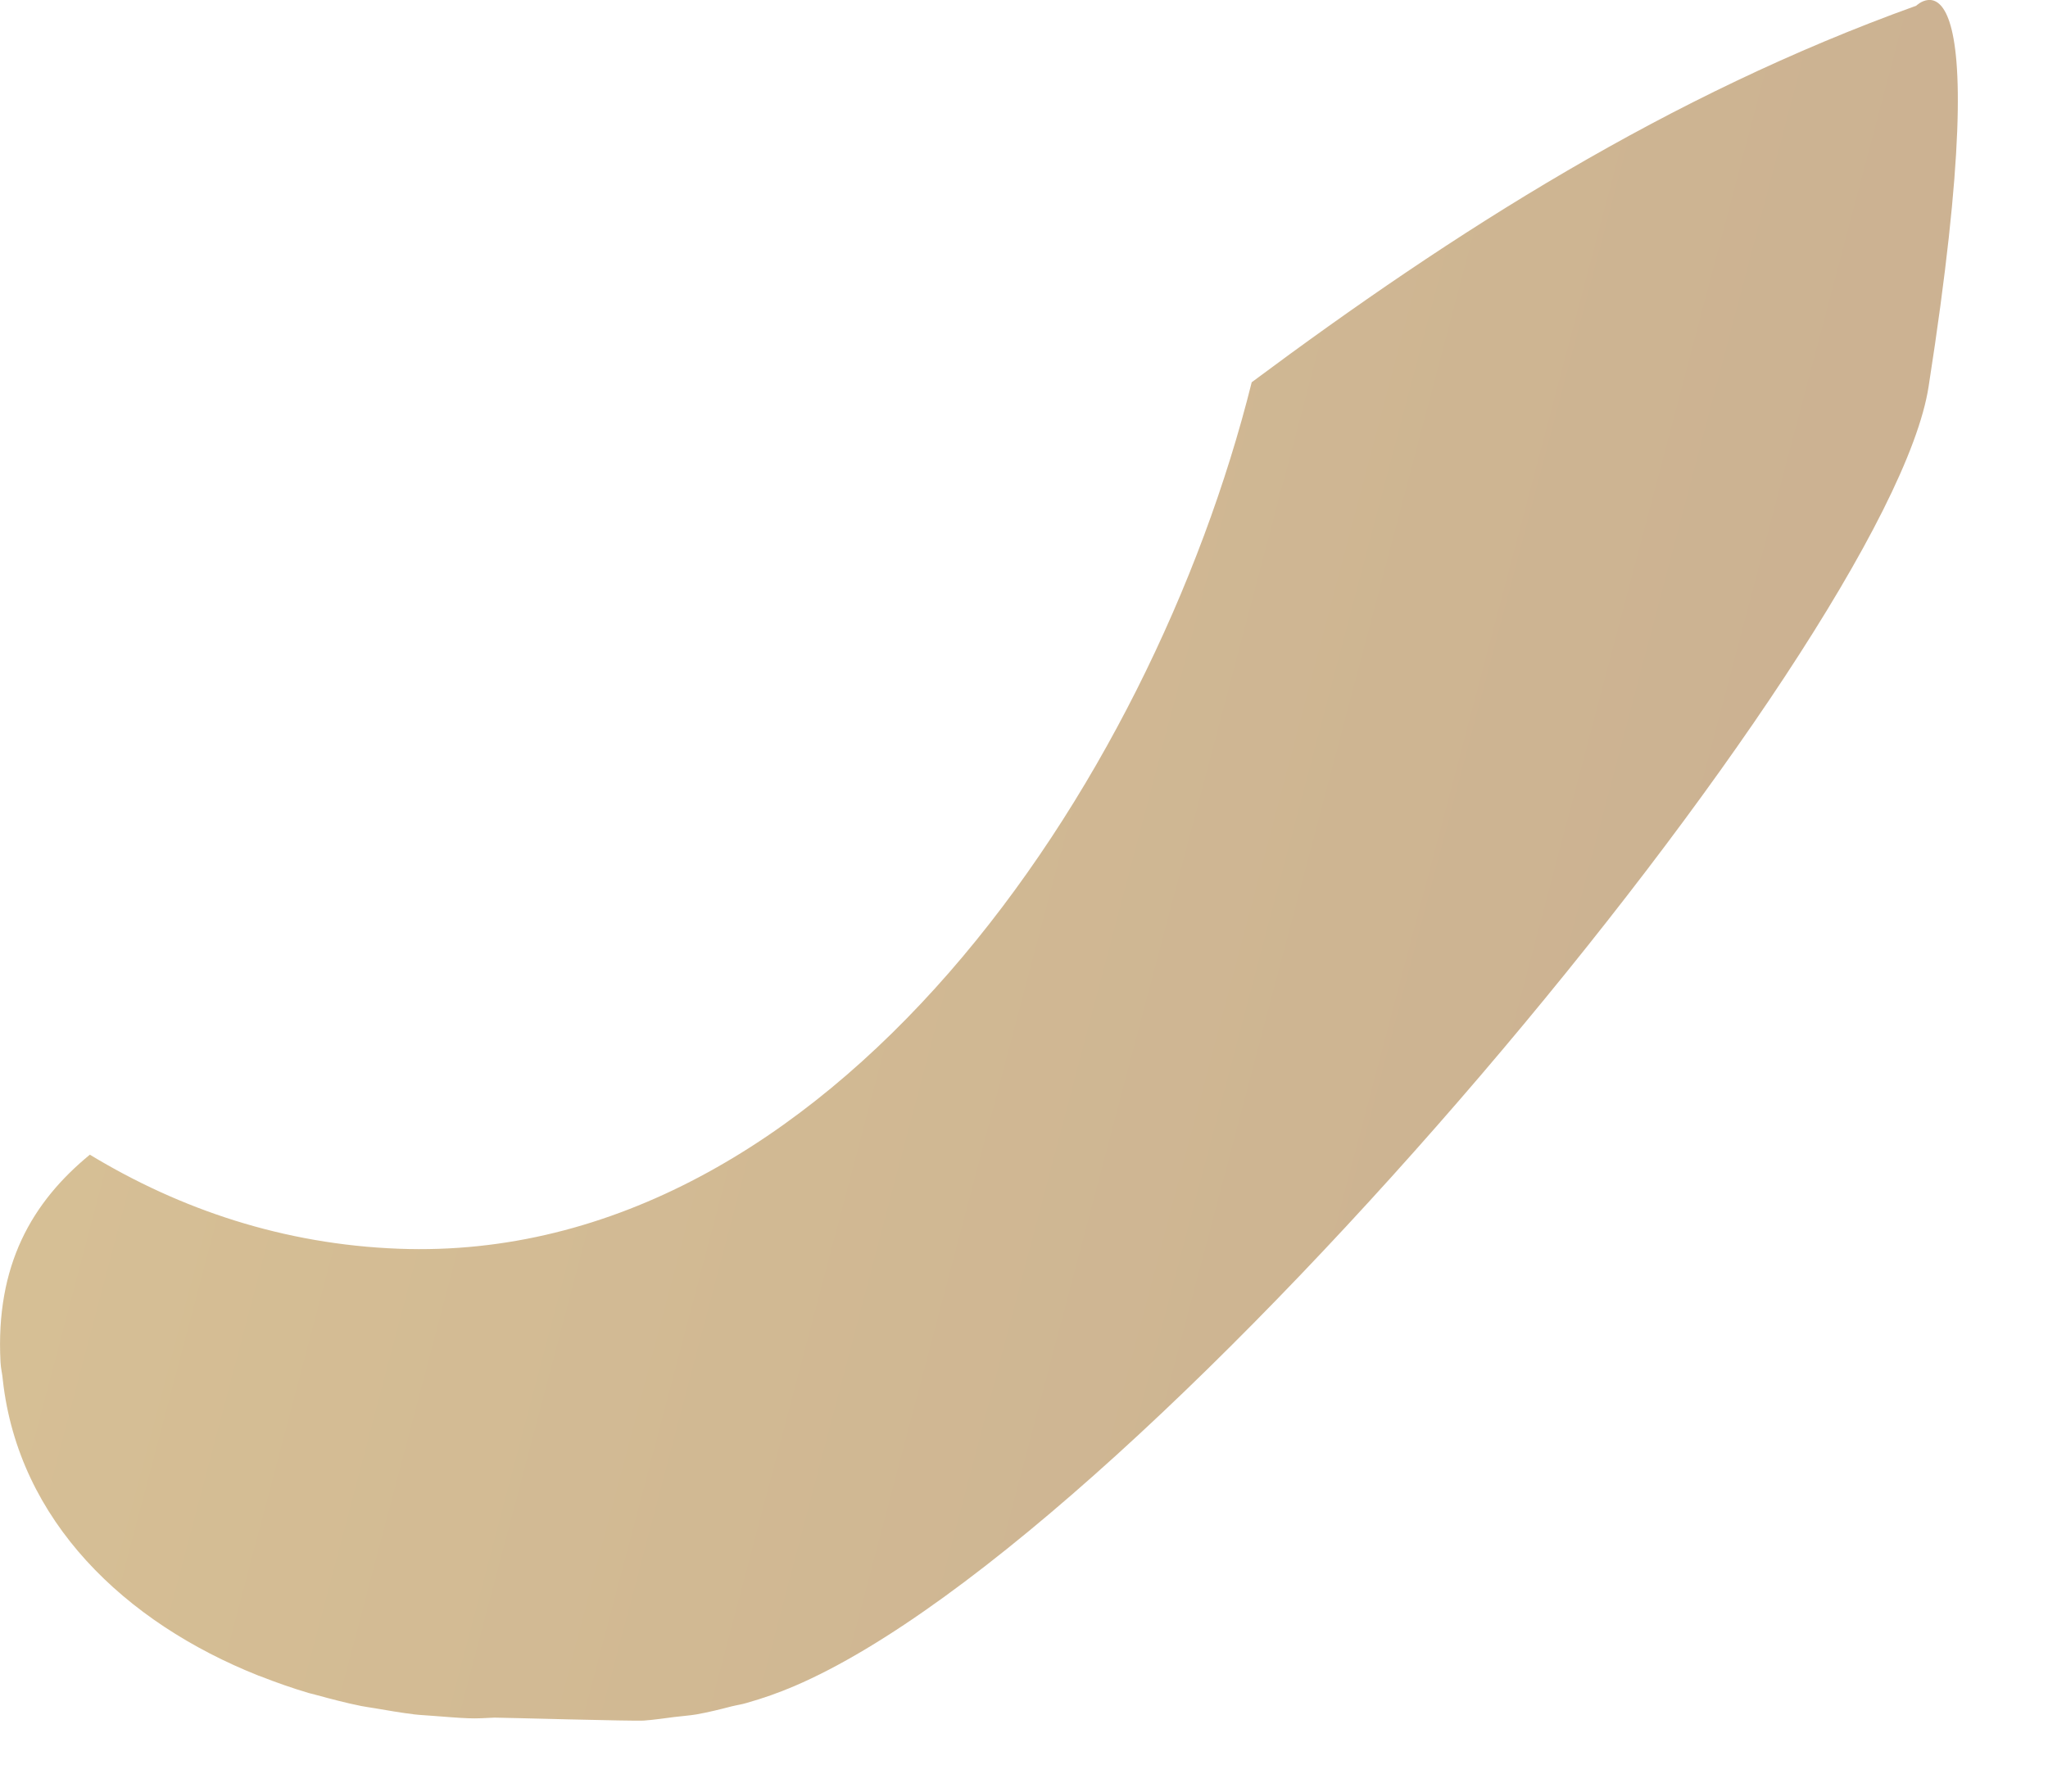 <?xml version="1.0" encoding="utf-8"?>
<svg xmlns="http://www.w3.org/2000/svg" fill="none" height="100%" overflow="visible" preserveAspectRatio="none" style="display: block;" viewBox="0 0 16 14" width="100%">
<path d="M15.067 3.022C15.633 -0.606 14.97 0.045 14.97 0.045C13.034 0.741 11.361 1.809 9.779 2.987C8.995 6.134 6.479 9.885 3.115 9.758C2.216 9.724 1.408 9.451 0.702 9.023C0.25 9.394 -0.036 9.886 0.004 10.644C0.006 10.692 0.018 10.735 0.022 10.782C0.022 10.782 0.022 10.783 0.022 10.784C0.145 11.886 0.976 12.679 2.02 13.094C2.024 13.095 2.028 13.096 2.032 13.098C2.157 13.147 2.284 13.192 2.413 13.23C2.432 13.236 2.45 13.238 2.467 13.244C2.585 13.276 2.702 13.307 2.821 13.331C2.855 13.338 2.89 13.342 2.924 13.348C3.029 13.366 3.134 13.384 3.239 13.397C3.29 13.403 3.341 13.404 3.393 13.409C3.481 13.415 3.57 13.424 3.659 13.427C3.728 13.43 3.795 13.425 3.863 13.422C3.934 13.422 4.96 13.451 5.031 13.445C5.112 13.439 5.191 13.427 5.27 13.417C5.327 13.41 5.385 13.406 5.44 13.397C5.535 13.38 5.624 13.358 5.716 13.334C5.756 13.324 5.795 13.319 5.834 13.307C5.961 13.271 6.086 13.227 6.205 13.176C9.001 11.981 14.756 5.028 15.067 3.022Z" fill="url(#paint0_linear_0_23)" id="Vector" opacity="0.5" style="mix-blend-mode:multiply"/>
<defs>
<linearGradient gradientUnits="userSpaceOnUse" id="paint0_linear_0_23" x1="1.145" x2="13.406" y1="4.269" y2="7.51">
<stop stop-color="#AF812C"/>
<stop offset="1" stop-color="#996625"/>
</linearGradient>
</defs>
</svg>